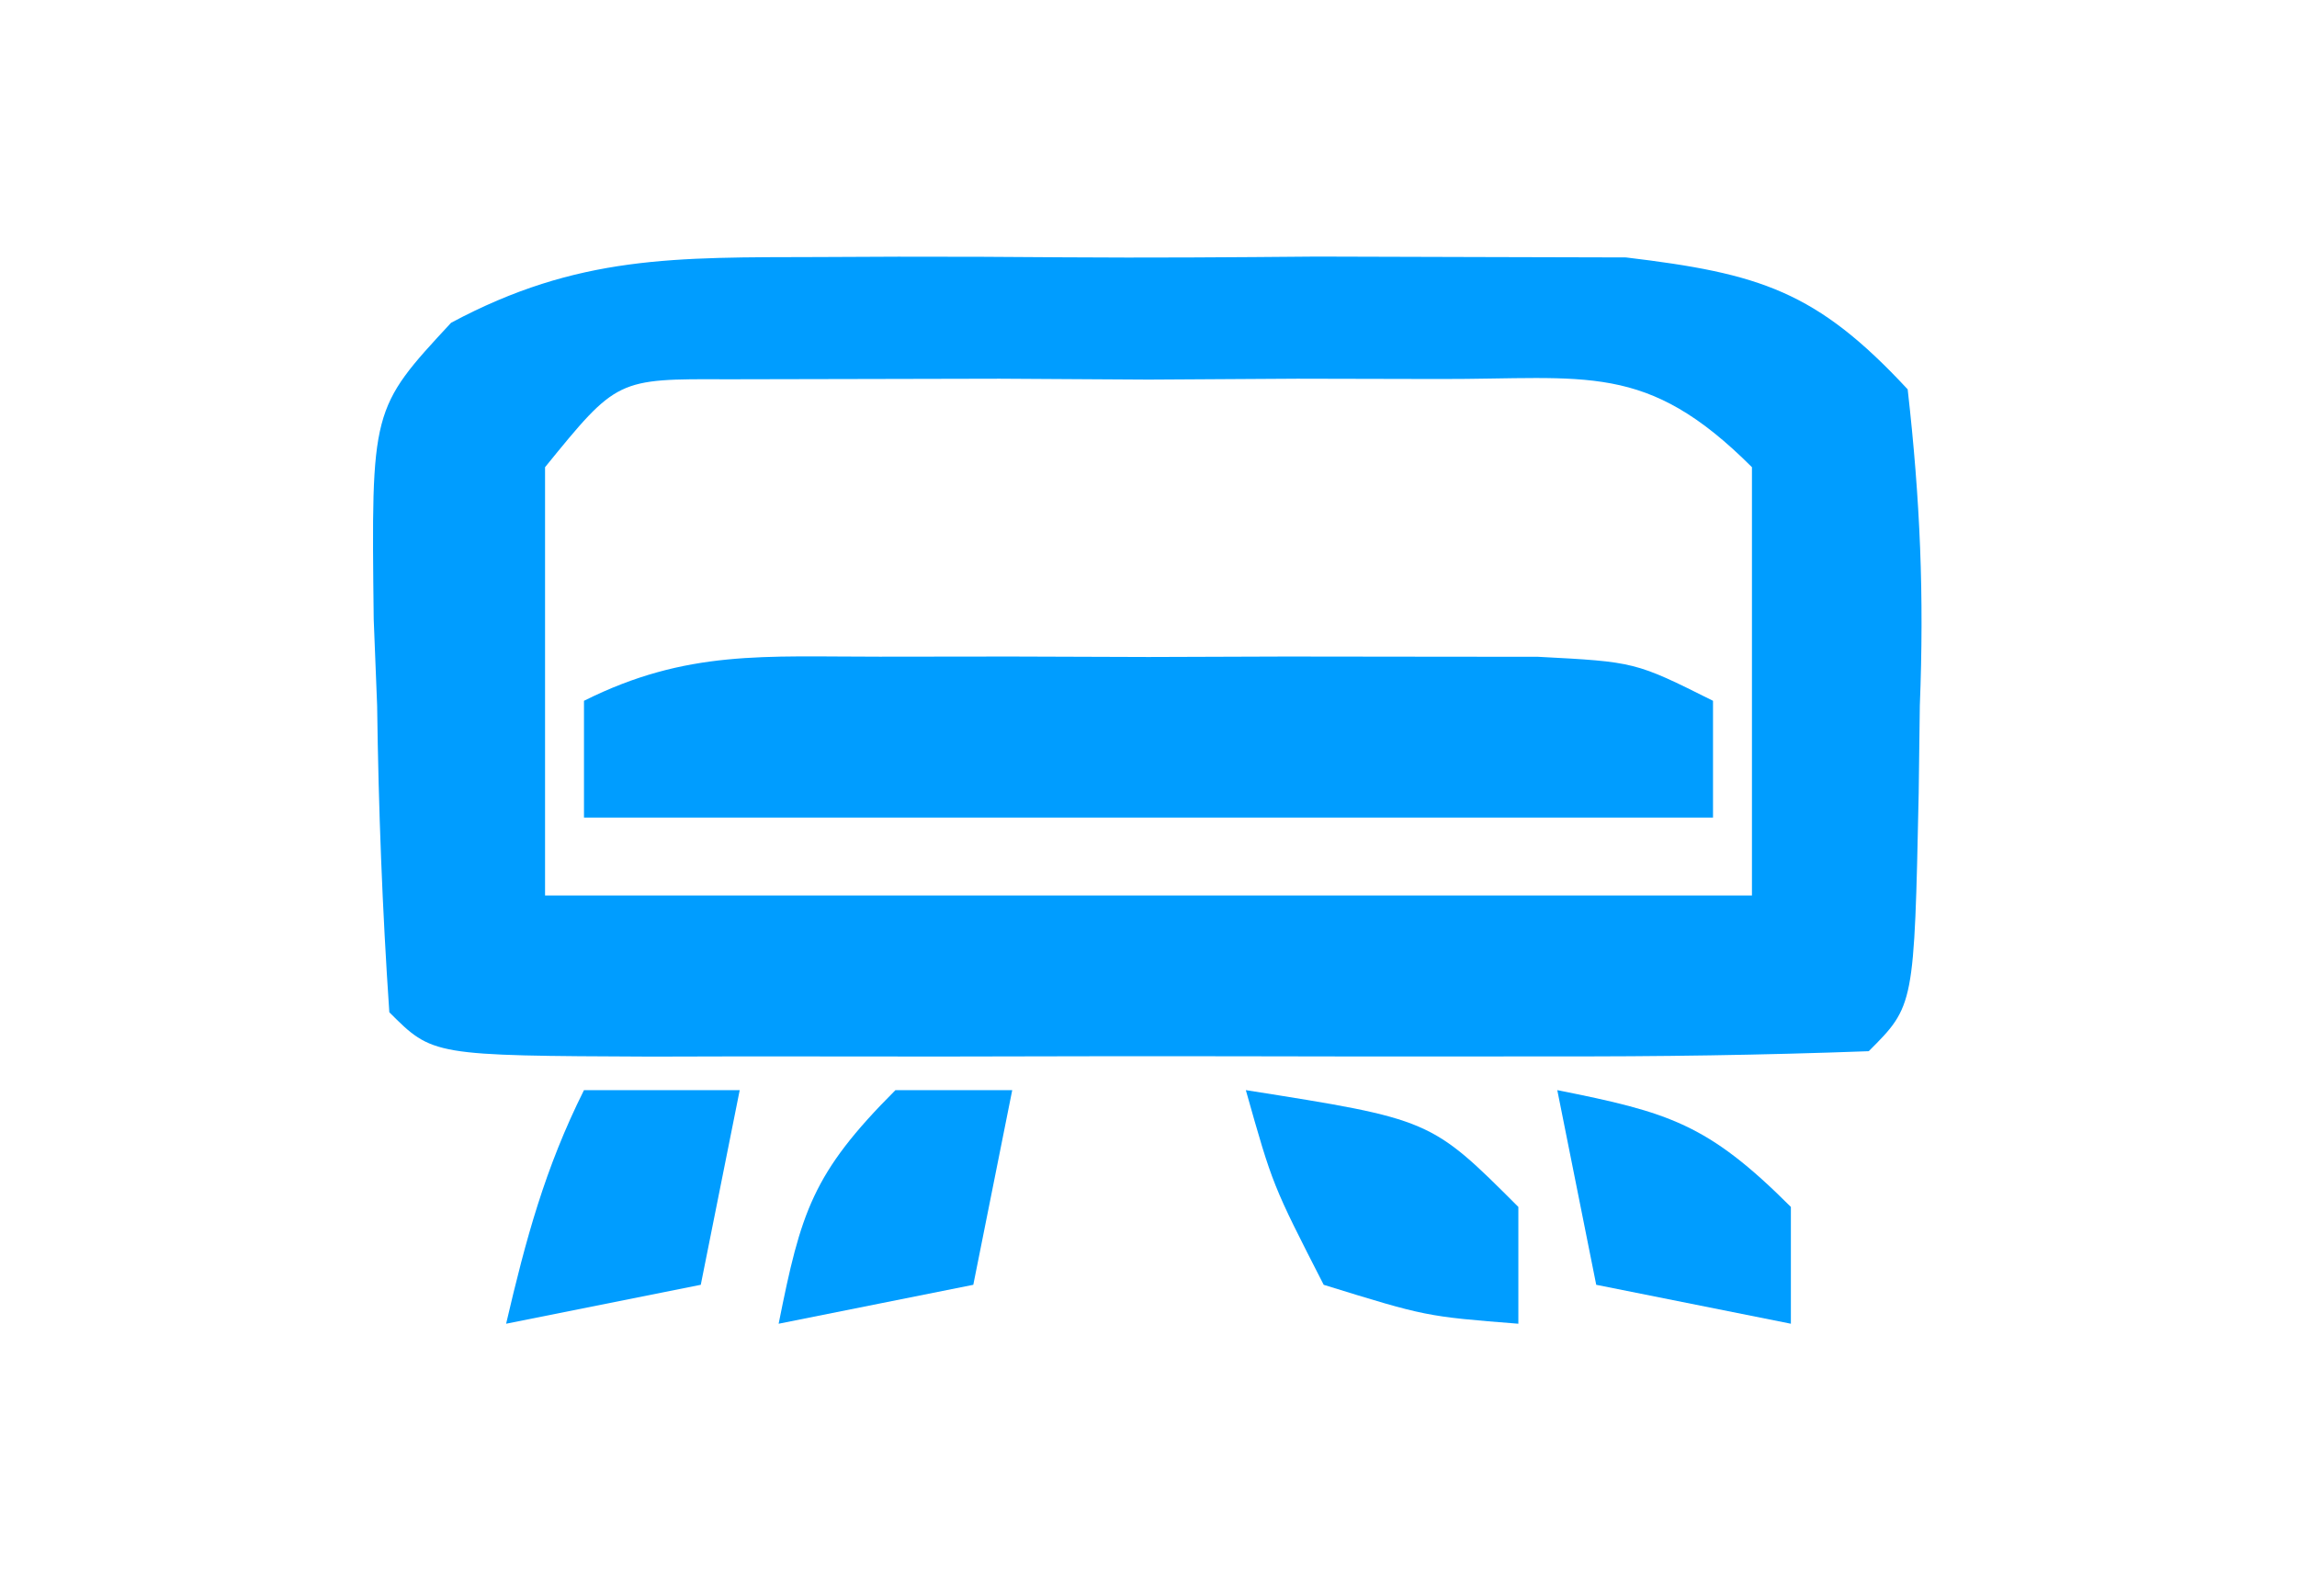 <?xml version="1.0" encoding="UTF-8"?>
<svg version="1.1" xmlns="http://www.w3.org/2000/svg" width="59" height="41">
<path d="M0 0 C0.673 -0.003 1.346 -0.006 2.039 -0.009 C3.458 -0.011 4.877 -0.005 6.295 0.007 C8.462 0.023 10.627 0.007 12.793 -0.012 C14.174 -0.01 15.556 -0.006 16.938 0 C18.816 0.005 18.816 0.005 20.732 0.01 C24.174 0.423 25.624 0.872 27.969 3.398 C28.292 6.253 28.393 8.687 28.281 11.523 C28.267 12.635 28.267 12.635 28.252 13.77 C28.137 19.23 28.137 19.23 26.969 20.398 C24.242 20.499 21.54 20.538 18.812 20.531 C17.586 20.533 17.586 20.533 16.335 20.534 C14.604 20.535 12.872 20.533 11.14 20.529 C8.48 20.523 5.82 20.529 3.16 20.535 C1.482 20.534 -0.197 20.533 -1.875 20.531 C-2.676 20.533 -3.477 20.535 -4.302 20.537 C-9.916 20.513 -9.916 20.513 -11.031 19.398 C-11.211 16.757 -11.309 14.167 -11.344 11.523 C-11.373 10.79 -11.402 10.056 -11.432 9.301 C-11.496 3.899 -11.496 3.899 -9.444 1.688 C-6.184 -0.055 -3.689 0.01 0 0 Z M-7.031 5.398 C-7.031 9.028 -7.031 12.658 -7.031 16.398 C3.199 16.398 13.429 16.398 23.969 16.398 C23.969 12.768 23.969 9.138 23.969 5.398 C21.246 2.676 19.741 3.141 15.938 3.133 C14.735 3.13 13.532 3.128 12.293 3.125 C11.031 3.133 9.769 3.14 8.469 3.148 C7.207 3.141 5.945 3.133 4.645 3.125 C3.442 3.128 2.239 3.13 1 3.133 C-0.108 3.135 -1.216 3.137 -2.357 3.14 C-5.184 3.127 -5.184 3.127 -7.031 5.398 Z " fill="#009DFF" transform="translate(21.031,6.602)"/>
<path d="M0 0 C1.669 -0.002 1.669 -0.002 3.371 -0.004 C4.538 -0 5.704 0.004 6.906 0.008 C8.073 0.004 9.239 0 10.441 -0.004 C11.554 -0.003 12.666 -0.001 13.812 0 C14.837 0.001 15.861 0.002 16.916 0.003 C19.406 0.133 19.406 0.133 21.406 1.133 C21.406 2.123 21.406 3.113 21.406 4.133 C11.836 4.133 2.266 4.133 -7.594 4.133 C-7.594 3.143 -7.594 2.153 -7.594 1.133 C-4.954 -0.187 -2.953 0.003 0 0 Z " fill="#009DFF" transform="translate(22.594,16.867)"/>
<path d="M0 0 C4.75 0.75 4.75 0.75 7 3 C7 3.99 7 4.98 7 6 C4.625 5.812 4.625 5.812 2 5 C0.688 2.438 0.688 2.438 0 0 Z " fill="#009DFF" transform="translate(32,28)"/>
<path d="M0 0 C1.32 0 2.64 0 4 0 C3.67 1.65 3.34 3.3 3 5 C1.35 5.33 -0.3 5.66 -2 6 C-1.494 3.831 -1 2 0 0 Z " fill="#009DFF" transform="translate(15,28)"/>
<path d="M0 0 C2.867 0.573 3.861 0.861 6 3 C6 3.99 6 4.98 6 6 C4.35 5.67 2.7 5.34 1 5 C0.67 3.35 0.34 1.7 0 0 Z " fill="#009DFF" transform="translate(40,28)"/>
<path d="M0 0 C0.99 0 1.98 0 3 0 C2.67 1.65 2.34 3.3 2 5 C0.35 5.33 -1.3 5.66 -3 6 C-2.427 3.133 -2.139 2.139 0 0 Z " fill="#009DFF" transform="translate(23,28)"/>
</svg>
